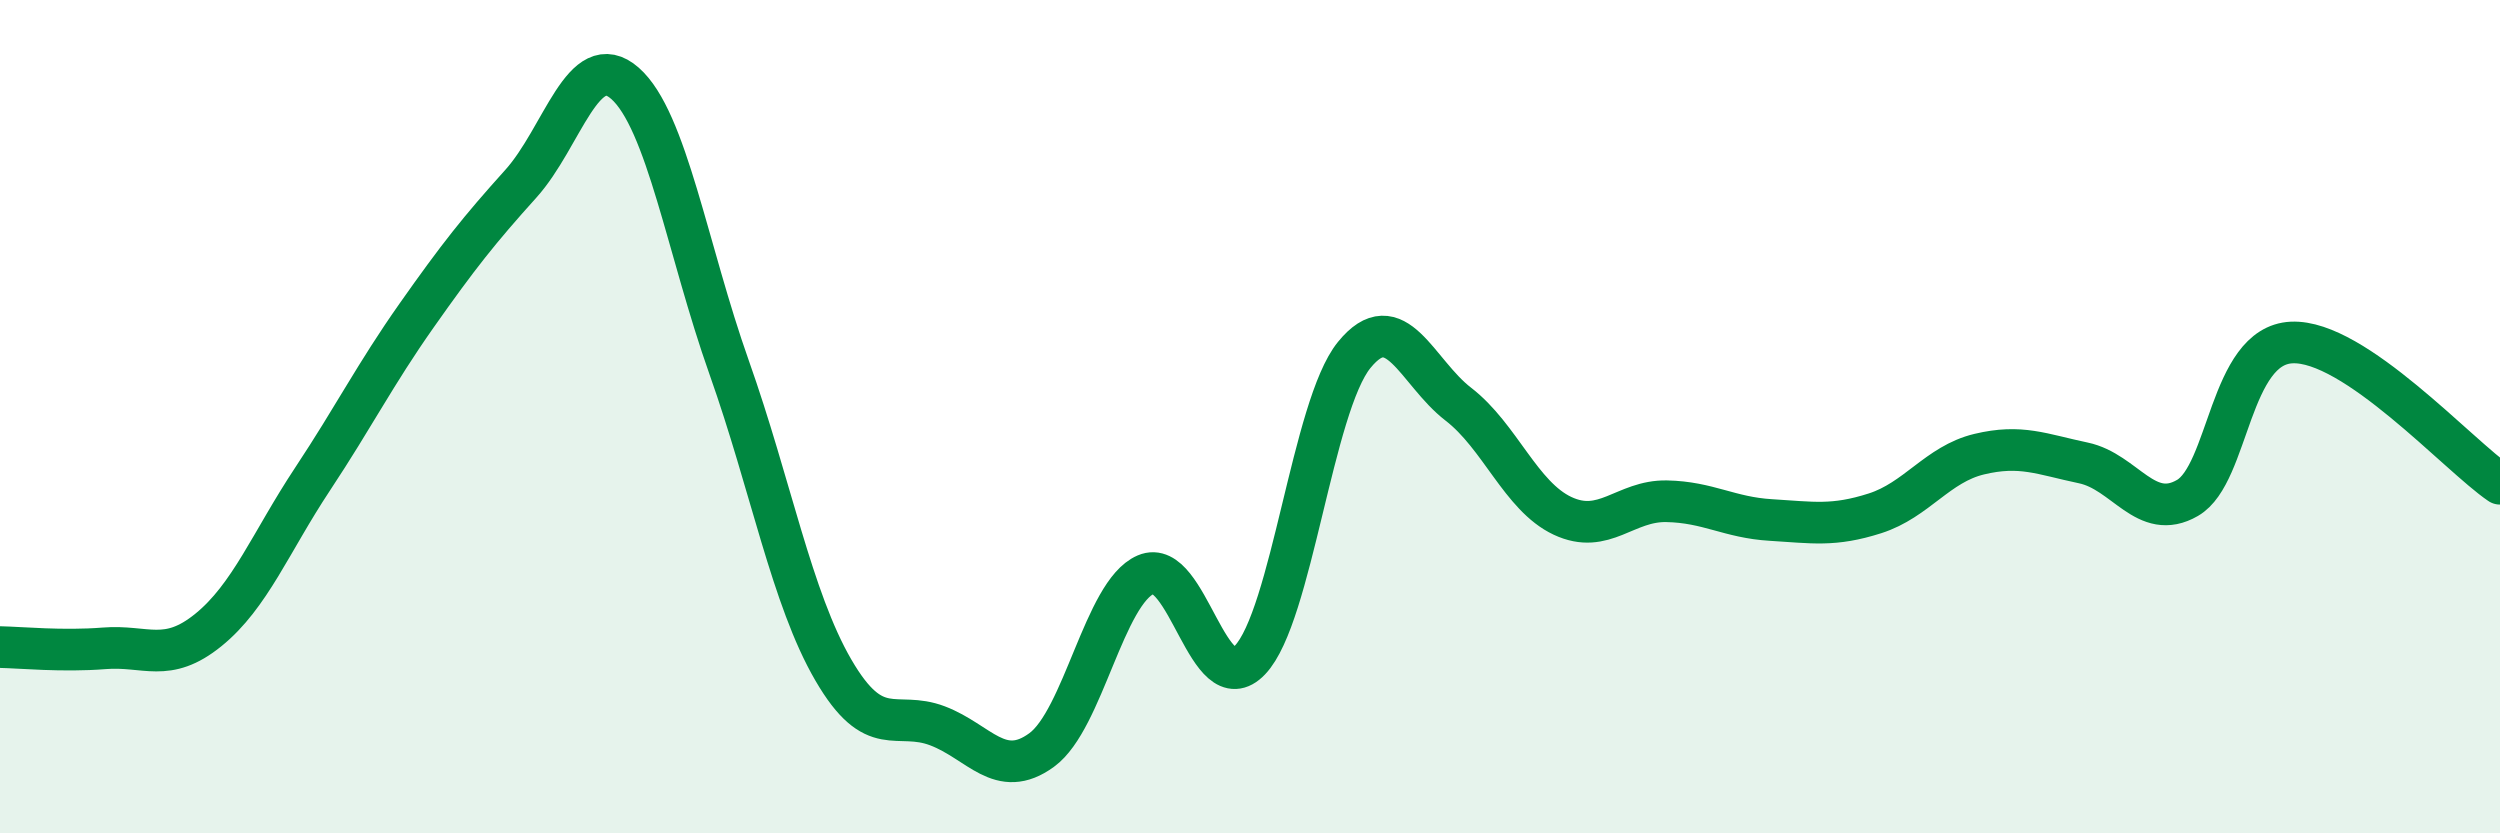 
    <svg width="60" height="20" viewBox="0 0 60 20" xmlns="http://www.w3.org/2000/svg">
      <path
        d="M 0,15.53 C 0.5,15.54 1.5,15.64 2.5,15.56 C 3.5,15.48 4,15.93 5,15.12 C 6,14.31 6.5,13.01 7.5,11.5 C 8.5,9.99 9,8.99 10,7.57 C 11,6.15 11.5,5.52 12.5,4.41 C 13.5,3.3 14,1.12 15,2 C 16,2.88 16.5,6 17.5,8.82 C 18.5,11.64 19,14.36 20,16.08 C 21,17.8 21.5,17.04 22.5,17.42 C 23.5,17.8 24,18.73 25,18 C 26,17.27 26.5,14.22 27.5,13.79 C 28.5,13.36 29,16.89 30,15.84 C 31,14.79 31.5,9.75 32.5,8.52 C 33.5,7.29 34,8.93 35,9.7 C 36,10.47 36.5,11.91 37.5,12.38 C 38.5,12.85 39,12.01 40,12.03 C 41,12.05 41.5,12.42 42.5,12.48 C 43.5,12.54 44,12.64 45,12.32 C 46,12 46.5,11.14 47.5,10.9 C 48.5,10.66 49,10.9 50,11.11 C 51,11.32 51.5,12.53 52.5,11.95 C 53.5,11.37 53.5,8.29 55,8.22 C 56.5,8.15 59,10.93 60,11.61L60 20L0 20Z"
        fill="#008740"
        opacity="0.1"
        stroke-linecap="round"
        stroke-linejoin="round"
      />
      <path
        d="M 0,15.53 C 0.5,15.54 1.5,15.64 2.5,15.56 C 3.5,15.48 4,15.93 5,15.12 C 6,14.31 6.5,13.01 7.5,11.5 C 8.5,9.99 9,8.99 10,7.57 C 11,6.15 11.5,5.52 12.5,4.41 C 13.5,3.3 14,1.12 15,2 C 16,2.88 16.5,6 17.5,8.82 C 18.5,11.64 19,14.36 20,16.08 C 21,17.8 21.5,17.04 22.5,17.42 C 23.5,17.8 24,18.73 25,18 C 26,17.27 26.5,14.22 27.5,13.79 C 28.5,13.36 29,16.89 30,15.84 C 31,14.79 31.5,9.75 32.5,8.52 C 33.5,7.29 34,8.93 35,9.7 C 36,10.47 36.5,11.91 37.5,12.38 C 38.5,12.85 39,12.01 40,12.03 C 41,12.05 41.5,12.42 42.5,12.48 C 43.5,12.54 44,12.64 45,12.32 C 46,12 46.5,11.14 47.5,10.9 C 48.5,10.66 49,10.9 50,11.11 C 51,11.32 51.5,12.53 52.5,11.95 C 53.5,11.37 53.5,8.29 55,8.22 C 56.5,8.15 59,10.93 60,11.61"
        stroke="#008740"
        stroke-width="1"
        fill="none"
        stroke-linecap="round"
        stroke-linejoin="round"
      />
    </svg>
  
